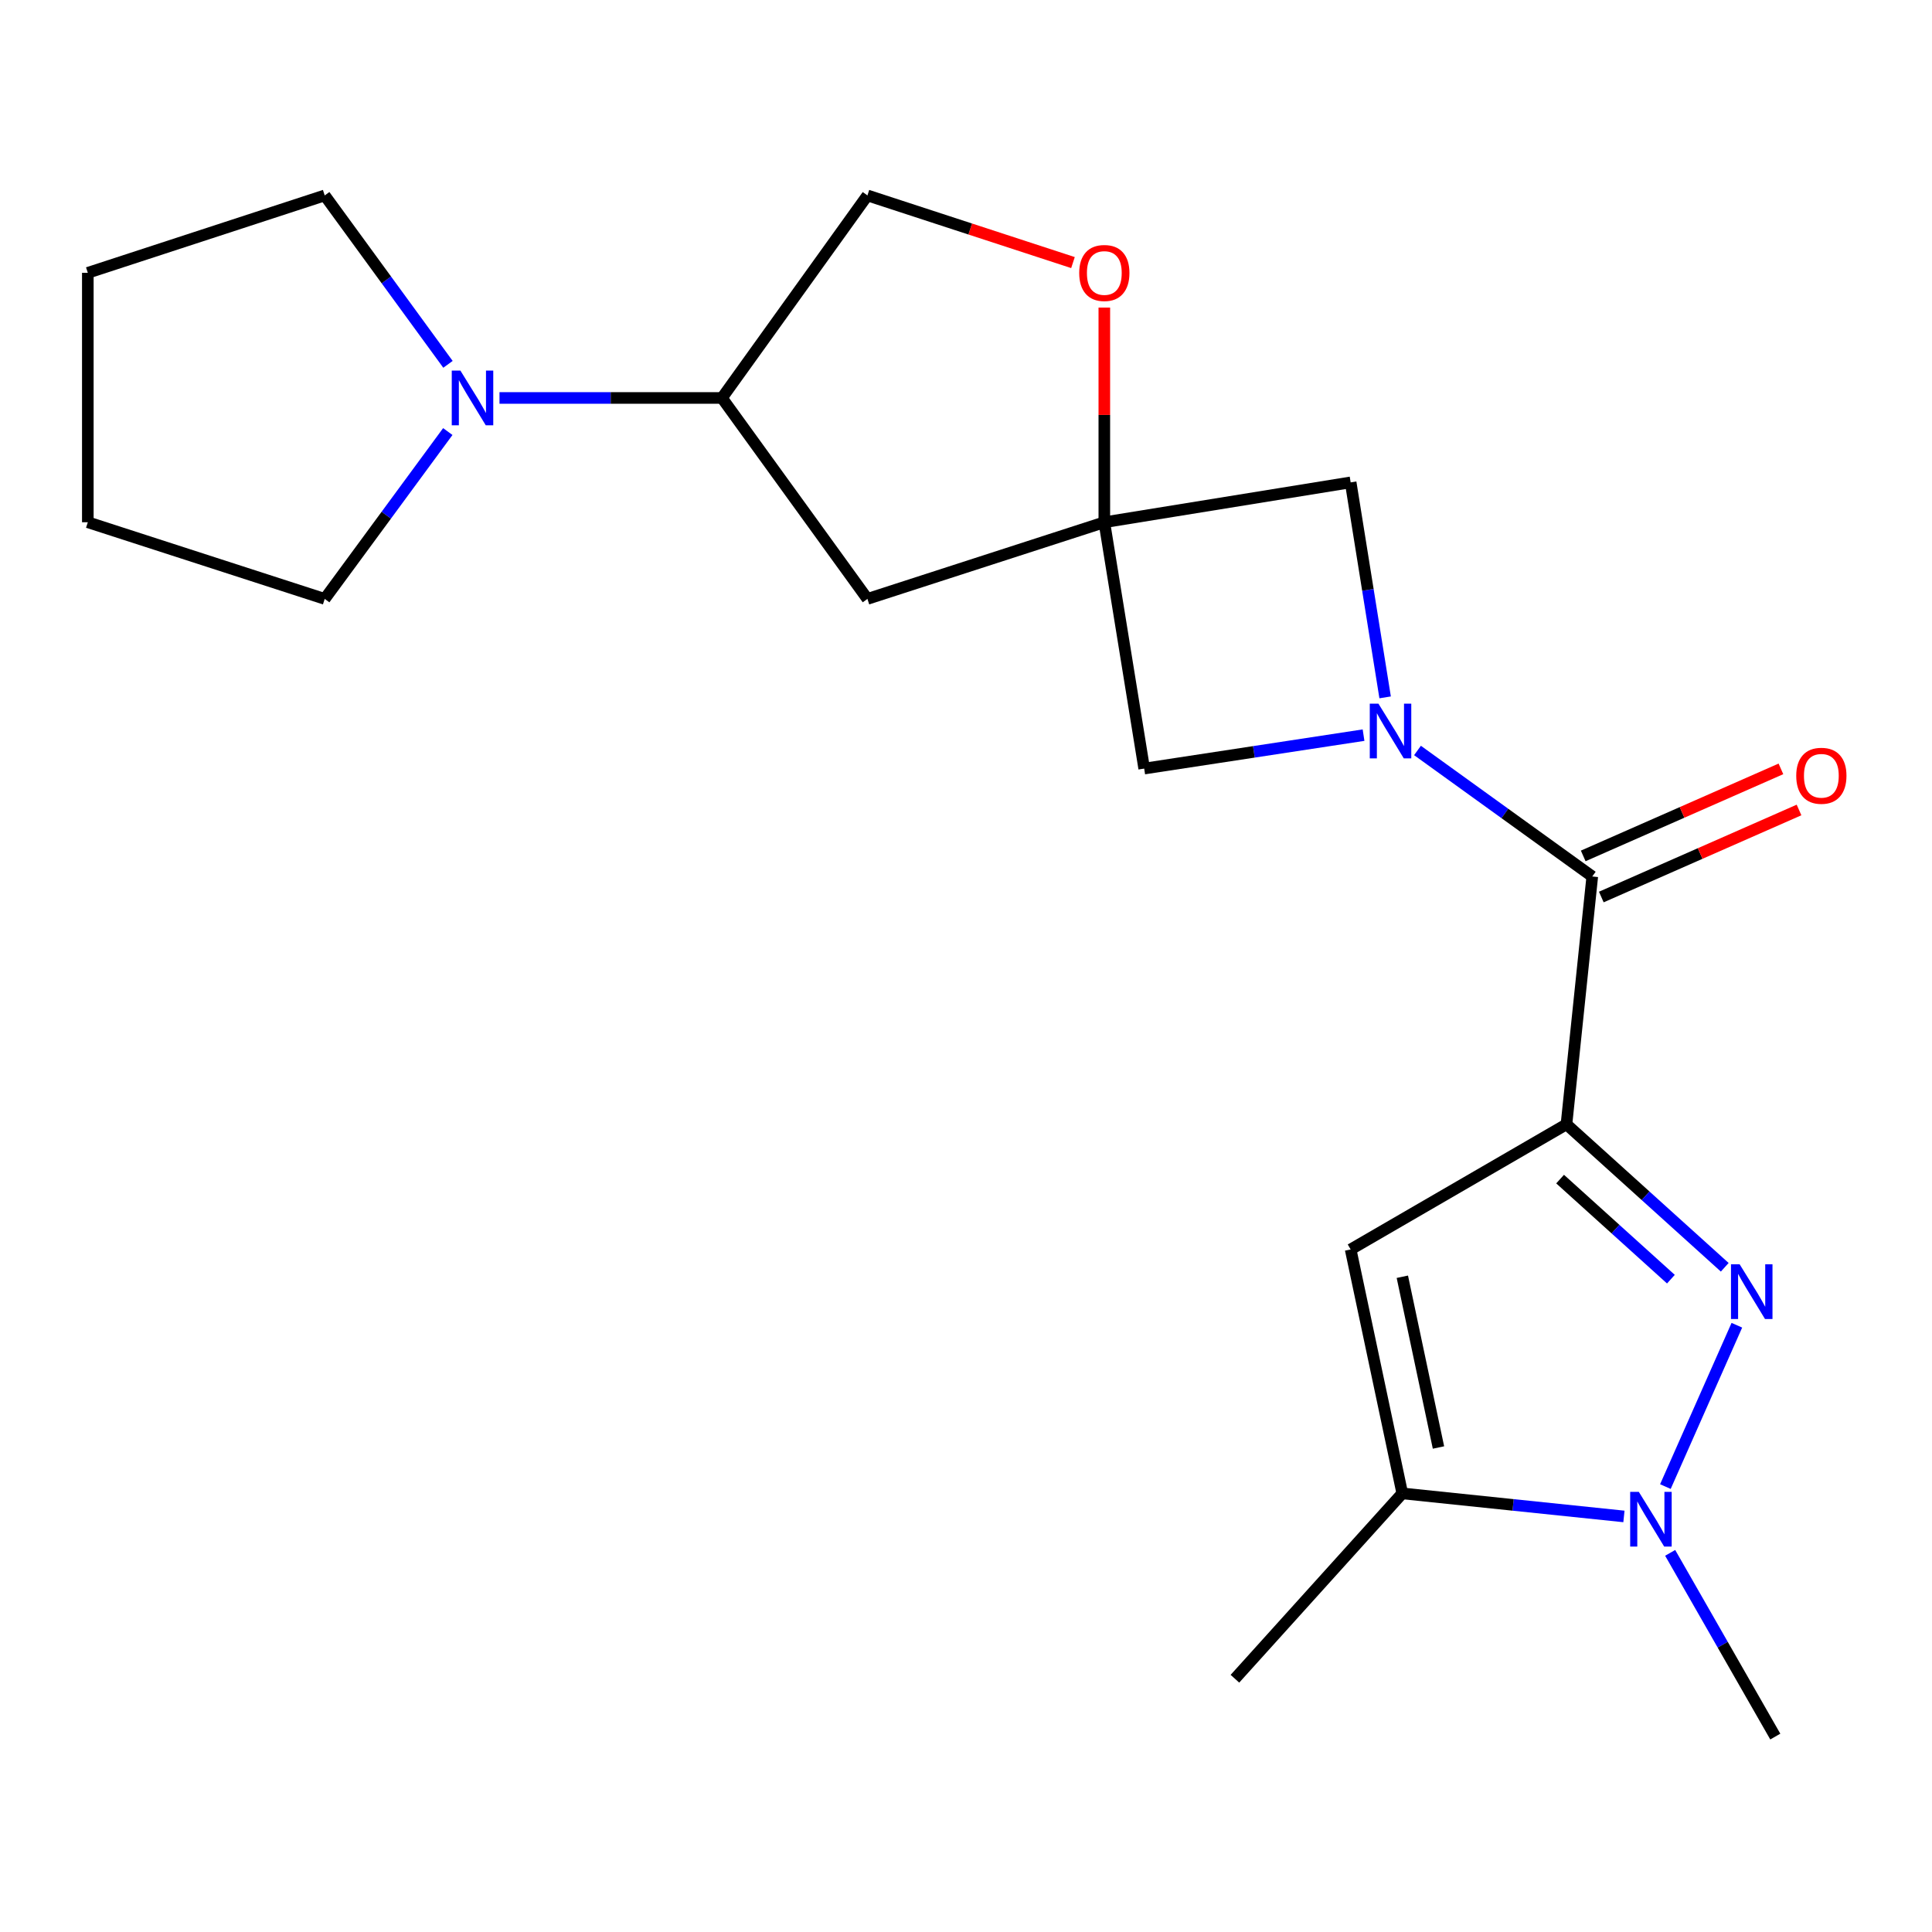 <?xml version='1.0' encoding='iso-8859-1'?>
<svg version='1.1' baseProfile='full'
              xmlns='http://www.w3.org/2000/svg'
                      xmlns:rdkit='http://www.rdkit.org/xml'
                      xmlns:xlink='http://www.w3.org/1999/xlink'
                  xml:space='preserve'
width='1000px' height='1000px' viewBox='0 0 1000 1000'>
<!-- END OF HEADER -->
<rect style='opacity:1.0;fill:#FFFFFF;stroke:none' width='1000' height='1000' x='0' y='0'> </rect>
<path class='bond-0' d='M 810.8,581.947 L 851.763,618.943' style='fill:none;fill-rule:evenodd;stroke:#000000;stroke-width:6px;stroke-linecap:butt;stroke-linejoin:miter;stroke-opacity:1' />
<path class='bond-0' d='M 851.763,618.943 L 892.725,655.939' style='fill:none;fill-rule:evenodd;stroke:#0000FF;stroke-width:6px;stroke-linecap:butt;stroke-linejoin:miter;stroke-opacity:1' />
<path class='bond-0' d='M 807.507,610.299 L 836.181,636.196' style='fill:none;fill-rule:evenodd;stroke:#000000;stroke-width:6px;stroke-linecap:butt;stroke-linejoin:miter;stroke-opacity:1' />
<path class='bond-0' d='M 836.181,636.196 L 864.855,662.093' style='fill:none;fill-rule:evenodd;stroke:#0000FF;stroke-width:6px;stroke-linecap:butt;stroke-linejoin:miter;stroke-opacity:1' />
<path class='bond-2' d='M 810.8,581.947 L 824.154,453.66' style='fill:none;fill-rule:evenodd;stroke:#000000;stroke-width:6px;stroke-linecap:butt;stroke-linejoin:miter;stroke-opacity:1' />
<path class='bond-3' d='M 810.8,581.947 L 699.096,646.717' style='fill:none;fill-rule:evenodd;stroke:#000000;stroke-width:6px;stroke-linecap:butt;stroke-linejoin:miter;stroke-opacity:1' />
<path class='bond-4' d='M 898.997,685.938 L 862.006,769.451' style='fill:none;fill-rule:evenodd;stroke:#0000FF;stroke-width:6px;stroke-linecap:butt;stroke-linejoin:miter;stroke-opacity:1' />
<path class='bond-1' d='M 733.693,388.44 L 778.923,421.05' style='fill:none;fill-rule:evenodd;stroke:#0000FF;stroke-width:6px;stroke-linecap:butt;stroke-linejoin:miter;stroke-opacity:1' />
<path class='bond-1' d='M 778.923,421.05 L 824.154,453.66' style='fill:none;fill-rule:evenodd;stroke:#000000;stroke-width:6px;stroke-linecap:butt;stroke-linejoin:miter;stroke-opacity:1' />
<path class='bond-7' d='M 716.941,360.958 L 708.018,305.317' style='fill:none;fill-rule:evenodd;stroke:#0000FF;stroke-width:6px;stroke-linecap:butt;stroke-linejoin:miter;stroke-opacity:1' />
<path class='bond-7' d='M 708.018,305.317 L 699.096,249.676' style='fill:none;fill-rule:evenodd;stroke:#000000;stroke-width:6px;stroke-linecap:butt;stroke-linejoin:miter;stroke-opacity:1' />
<path class='bond-8' d='M 705.77,380.506 L 649.003,389.16' style='fill:none;fill-rule:evenodd;stroke:#0000FF;stroke-width:6px;stroke-linecap:butt;stroke-linejoin:miter;stroke-opacity:1' />
<path class='bond-8' d='M 649.003,389.16 L 592.235,397.814' style='fill:none;fill-rule:evenodd;stroke:#000000;stroke-width:6px;stroke-linecap:butt;stroke-linejoin:miter;stroke-opacity:1' />
<path class='bond-13' d='M 828.838,464.298 L 880.006,441.771' style='fill:none;fill-rule:evenodd;stroke:#000000;stroke-width:6px;stroke-linecap:butt;stroke-linejoin:miter;stroke-opacity:1' />
<path class='bond-13' d='M 880.006,441.771 L 931.174,419.244' style='fill:none;fill-rule:evenodd;stroke:#FF0000;stroke-width:6px;stroke-linecap:butt;stroke-linejoin:miter;stroke-opacity:1' />
<path class='bond-13' d='M 819.471,443.022 L 870.639,420.495' style='fill:none;fill-rule:evenodd;stroke:#000000;stroke-width:6px;stroke-linecap:butt;stroke-linejoin:miter;stroke-opacity:1' />
<path class='bond-13' d='M 870.639,420.495 L 921.807,397.968' style='fill:none;fill-rule:evenodd;stroke:#FF0000;stroke-width:6px;stroke-linecap:butt;stroke-linejoin:miter;stroke-opacity:1' />
<path class='bond-6' d='M 699.096,646.717 L 725.817,772.977' style='fill:none;fill-rule:evenodd;stroke:#000000;stroke-width:6px;stroke-linecap:butt;stroke-linejoin:miter;stroke-opacity:1' />
<path class='bond-6' d='M 725.848,660.843 L 744.553,749.224' style='fill:none;fill-rule:evenodd;stroke:#000000;stroke-width:6px;stroke-linecap:butt;stroke-linejoin:miter;stroke-opacity:1' />
<path class='bond-15' d='M 864.475,803.757 L 891.681,851.303' style='fill:none;fill-rule:evenodd;stroke:#0000FF;stroke-width:6px;stroke-linecap:butt;stroke-linejoin:miter;stroke-opacity:1' />
<path class='bond-15' d='M 891.681,851.303 L 918.888,898.849' style='fill:none;fill-rule:evenodd;stroke:#000000;stroke-width:6px;stroke-linecap:butt;stroke-linejoin:miter;stroke-opacity:1' />
<path class='bond-21' d='M 840.543,784.904 L 783.18,778.941' style='fill:none;fill-rule:evenodd;stroke:#0000FF;stroke-width:6px;stroke-linecap:butt;stroke-linejoin:miter;stroke-opacity:1' />
<path class='bond-21' d='M 783.18,778.941 L 725.817,772.977' style='fill:none;fill-rule:evenodd;stroke:#000000;stroke-width:6px;stroke-linecap:butt;stroke-linejoin:miter;stroke-opacity:1' />
<path class='bond-5' d='M 571.596,270.315 L 592.235,397.814' style='fill:none;fill-rule:evenodd;stroke:#000000;stroke-width:6px;stroke-linecap:butt;stroke-linejoin:miter;stroke-opacity:1' />
<path class='bond-10' d='M 571.596,270.315 L 571.596,214.758' style='fill:none;fill-rule:evenodd;stroke:#000000;stroke-width:6px;stroke-linecap:butt;stroke-linejoin:miter;stroke-opacity:1' />
<path class='bond-10' d='M 571.596,214.758 L 571.596,159.202' style='fill:none;fill-rule:evenodd;stroke:#FF0000;stroke-width:6px;stroke-linecap:butt;stroke-linejoin:miter;stroke-opacity:1' />
<path class='bond-11' d='M 571.596,270.315 L 448.979,309.991' style='fill:none;fill-rule:evenodd;stroke:#000000;stroke-width:6px;stroke-linecap:butt;stroke-linejoin:miter;stroke-opacity:1' />
<path class='bond-22' d='M 571.596,270.315 L 699.096,249.676' style='fill:none;fill-rule:evenodd;stroke:#000000;stroke-width:6px;stroke-linecap:butt;stroke-linejoin:miter;stroke-opacity:1' />
<path class='bond-16' d='M 725.817,772.977 L 639.195,868.911' style='fill:none;fill-rule:evenodd;stroke:#000000;stroke-width:6px;stroke-linecap:butt;stroke-linejoin:miter;stroke-opacity:1' />
<path class='bond-9' d='M 258.537,205.984 L 316.11,205.984' style='fill:none;fill-rule:evenodd;stroke:#0000FF;stroke-width:6px;stroke-linecap:butt;stroke-linejoin:miter;stroke-opacity:1' />
<path class='bond-9' d='M 316.11,205.984 L 373.683,205.984' style='fill:none;fill-rule:evenodd;stroke:#000000;stroke-width:6px;stroke-linecap:butt;stroke-linejoin:miter;stroke-opacity:1' />
<path class='bond-17' d='M 231.78,223.372 L 199.926,266.681' style='fill:none;fill-rule:evenodd;stroke:#0000FF;stroke-width:6px;stroke-linecap:butt;stroke-linejoin:miter;stroke-opacity:1' />
<path class='bond-17' d='M 199.926,266.681 L 168.072,309.991' style='fill:none;fill-rule:evenodd;stroke:#000000;stroke-width:6px;stroke-linecap:butt;stroke-linejoin:miter;stroke-opacity:1' />
<path class='bond-18' d='M 231.869,188.58 L 199.971,144.865' style='fill:none;fill-rule:evenodd;stroke:#0000FF;stroke-width:6px;stroke-linecap:butt;stroke-linejoin:miter;stroke-opacity:1' />
<path class='bond-18' d='M 199.971,144.865 L 168.072,101.151' style='fill:none;fill-rule:evenodd;stroke:#000000;stroke-width:6px;stroke-linecap:butt;stroke-linejoin:miter;stroke-opacity:1' />
<path class='bond-14' d='M 555.371,135.913 L 502.175,118.532' style='fill:none;fill-rule:evenodd;stroke:#FF0000;stroke-width:6px;stroke-linecap:butt;stroke-linejoin:miter;stroke-opacity:1' />
<path class='bond-14' d='M 502.175,118.532 L 448.979,101.151' style='fill:none;fill-rule:evenodd;stroke:#000000;stroke-width:6px;stroke-linecap:butt;stroke-linejoin:miter;stroke-opacity:1' />
<path class='bond-12' d='M 448.979,309.991 L 373.683,205.984' style='fill:none;fill-rule:evenodd;stroke:#000000;stroke-width:6px;stroke-linecap:butt;stroke-linejoin:miter;stroke-opacity:1' />
<path class='bond-23' d='M 373.683,205.984 L 448.979,101.151' style='fill:none;fill-rule:evenodd;stroke:#000000;stroke-width:6px;stroke-linecap:butt;stroke-linejoin:miter;stroke-opacity:1' />
<path class='bond-20' d='M 168.072,309.991 L 45.455,270.315' style='fill:none;fill-rule:evenodd;stroke:#000000;stroke-width:6px;stroke-linecap:butt;stroke-linejoin:miter;stroke-opacity:1' />
<path class='bond-19' d='M 168.072,101.151 L 45.455,141.214' style='fill:none;fill-rule:evenodd;stroke:#000000;stroke-width:6px;stroke-linecap:butt;stroke-linejoin:miter;stroke-opacity:1' />
<path class='bond-24' d='M 45.455,141.214 L 45.455,270.315' style='fill:none;fill-rule:evenodd;stroke:#000000;stroke-width:6px;stroke-linecap:butt;stroke-linejoin:miter;stroke-opacity:1' />
<path  class='atom-1' d='M 900.436 654.397
L 909.716 669.397
Q 910.636 670.877, 912.116 673.557
Q 913.596 676.237, 913.676 676.397
L 913.676 654.397
L 917.436 654.397
L 917.436 682.717
L 913.556 682.717
L 903.596 666.317
Q 902.436 664.397, 901.196 662.197
Q 899.996 659.997, 899.636 659.317
L 899.636 682.717
L 895.956 682.717
L 895.956 654.397
L 900.436 654.397
' fill='#0000FF'/>
<path  class='atom-2' d='M 713.474 364.217
L 722.754 379.217
Q 723.674 380.697, 725.154 383.377
Q 726.634 386.057, 726.714 386.217
L 726.714 364.217
L 730.474 364.217
L 730.474 392.537
L 726.594 392.537
L 716.634 376.137
Q 715.474 374.217, 714.234 372.017
Q 713.034 369.817, 712.674 369.137
L 712.674 392.537
L 708.994 392.537
L 708.994 364.217
L 713.474 364.217
' fill='#0000FF'/>
<path  class='atom-5' d='M 848.258 772.197
L 857.538 787.197
Q 858.458 788.677, 859.938 791.357
Q 861.418 794.037, 861.498 794.197
L 861.498 772.197
L 865.258 772.197
L 865.258 800.517
L 861.378 800.517
L 851.418 784.117
Q 850.258 782.197, 849.018 779.997
Q 847.818 777.797, 847.458 777.117
L 847.458 800.517
L 843.778 800.517
L 843.778 772.197
L 848.258 772.197
' fill='#0000FF'/>
<path  class='atom-10' d='M 238.309 191.824
L 247.589 206.824
Q 248.509 208.304, 249.989 210.984
Q 251.469 213.664, 251.549 213.824
L 251.549 191.824
L 255.309 191.824
L 255.309 220.144
L 251.429 220.144
L 241.469 203.744
Q 240.309 201.824, 239.069 199.624
Q 237.869 197.424, 237.509 196.744
L 237.509 220.144
L 233.829 220.144
L 233.829 191.824
L 238.309 191.824
' fill='#0000FF'/>
<path  class='atom-11' d='M 558.596 141.294
Q 558.596 134.494, 561.956 130.694
Q 565.316 126.894, 571.596 126.894
Q 577.876 126.894, 581.236 130.694
Q 584.596 134.494, 584.596 141.294
Q 584.596 148.174, 581.196 152.094
Q 577.796 155.974, 571.596 155.974
Q 565.356 155.974, 561.956 152.094
Q 558.596 148.214, 558.596 141.294
M 571.596 152.774
Q 575.916 152.774, 578.236 149.894
Q 580.596 146.974, 580.596 141.294
Q 580.596 135.734, 578.236 132.934
Q 575.916 130.094, 571.596 130.094
Q 567.276 130.094, 564.916 132.894
Q 562.596 135.694, 562.596 141.294
Q 562.596 147.014, 564.916 149.894
Q 567.276 152.774, 571.596 152.774
' fill='#FF0000'/>
<path  class='atom-14' d='M 929.729 401.537
Q 929.729 394.737, 933.089 390.937
Q 936.449 387.137, 942.729 387.137
Q 949.009 387.137, 952.369 390.937
Q 955.729 394.737, 955.729 401.537
Q 955.729 408.417, 952.329 412.337
Q 948.929 416.217, 942.729 416.217
Q 936.489 416.217, 933.089 412.337
Q 929.729 408.457, 929.729 401.537
M 942.729 413.017
Q 947.049 413.017, 949.369 410.137
Q 951.729 407.217, 951.729 401.537
Q 951.729 395.977, 949.369 393.177
Q 947.049 390.337, 942.729 390.337
Q 938.409 390.337, 936.049 393.137
Q 933.729 395.937, 933.729 401.537
Q 933.729 407.257, 936.049 410.137
Q 938.409 413.017, 942.729 413.017
' fill='#FF0000'/>
</svg>

